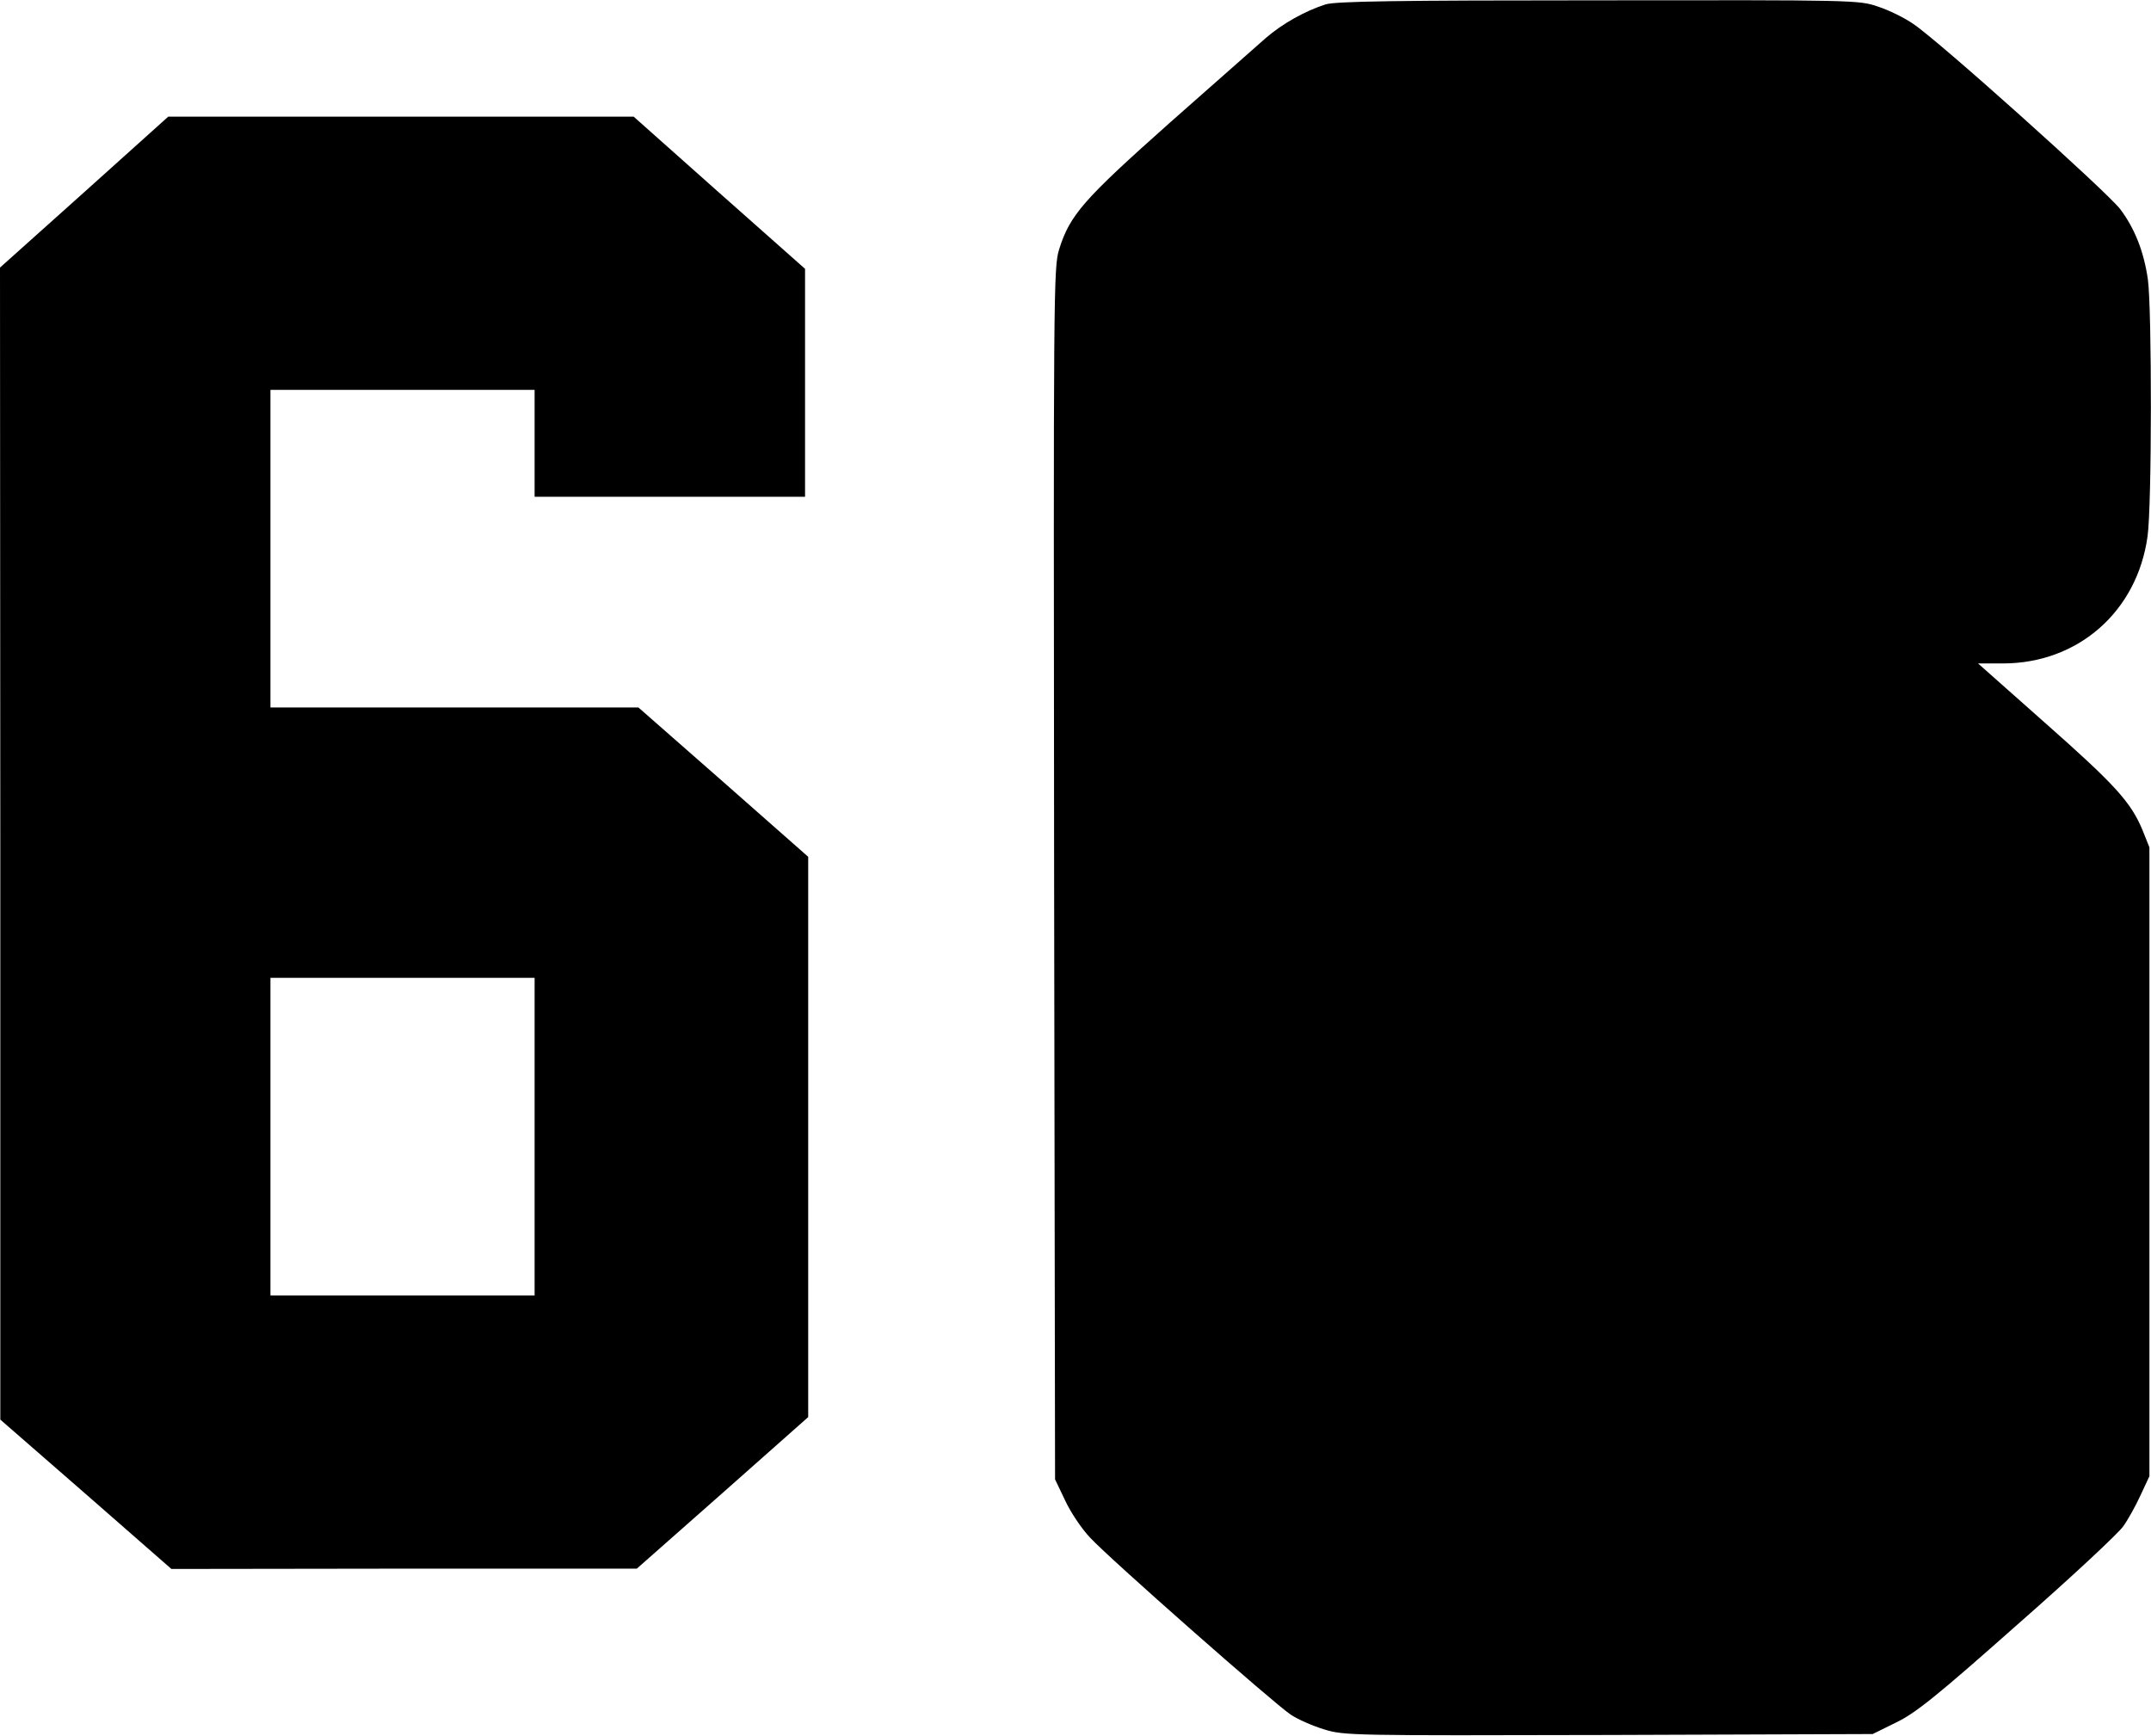 <?xml version="1.0" encoding="UTF-8" standalone="yes"?>
<svg version="1.0" xmlns="http://www.w3.org/2000/svg" width="100%" height="100%" viewBox="0 0 684 552" preserveAspectRatio="xMidYMid meet">
  <g transform="translate(0,552) scale(0.1,-0.1)" fill="#000000" stroke="none">
    <path d="M4215 5506 c-65 -21 -137 -61 -190 -107 -27 -24 -165 -146 -307 -271
-273 -243 -316 -292 -350 -401 -18 -57 -18 -132 -16 -1986 l3 -1926 32 -67
c17 -37 53 -91 80 -119 61 -66 582 -525 637 -562 22 -15 70 -36 106 -47 64
-20 89 -20 905 -18 l840 3 75 37 c62 30 129 84 385 311 171 150 322 291 337
313 15 21 40 66 55 99 l28 60 0 1000 0 1000 -22 55 c-37 89 -87 144 -311 342
l-212 188 79 0 c239 0 427 165 460 404 14 96 14 726 1 818 -13 89 -42 162 -88
223 -42 55 -578 536 -658 589 -27 19 -78 44 -112 55 -60 21 -77 21 -889 20
-640 0 -837 -3 -868 -13z"/>
    <path d="M268 4909 l-268 -240 1 -1832 0 -1832 272 -237 272 -238 740 1 740 0
273 241 272 241 0 891 0 891 -270 238 -270 237 -585 0 -585 0 0 505 0 505 420
0 420 0 0 -170 0 -170 430 0 430 0 0 363 0 362 -273 242 -272 242 -740 0 -740
0 -267 -240z m1432 -3004 l0 -505 -420 0 -420 0 0 505 0 505 420 0 420 0 0
-505z"/>
  </g>
</svg>